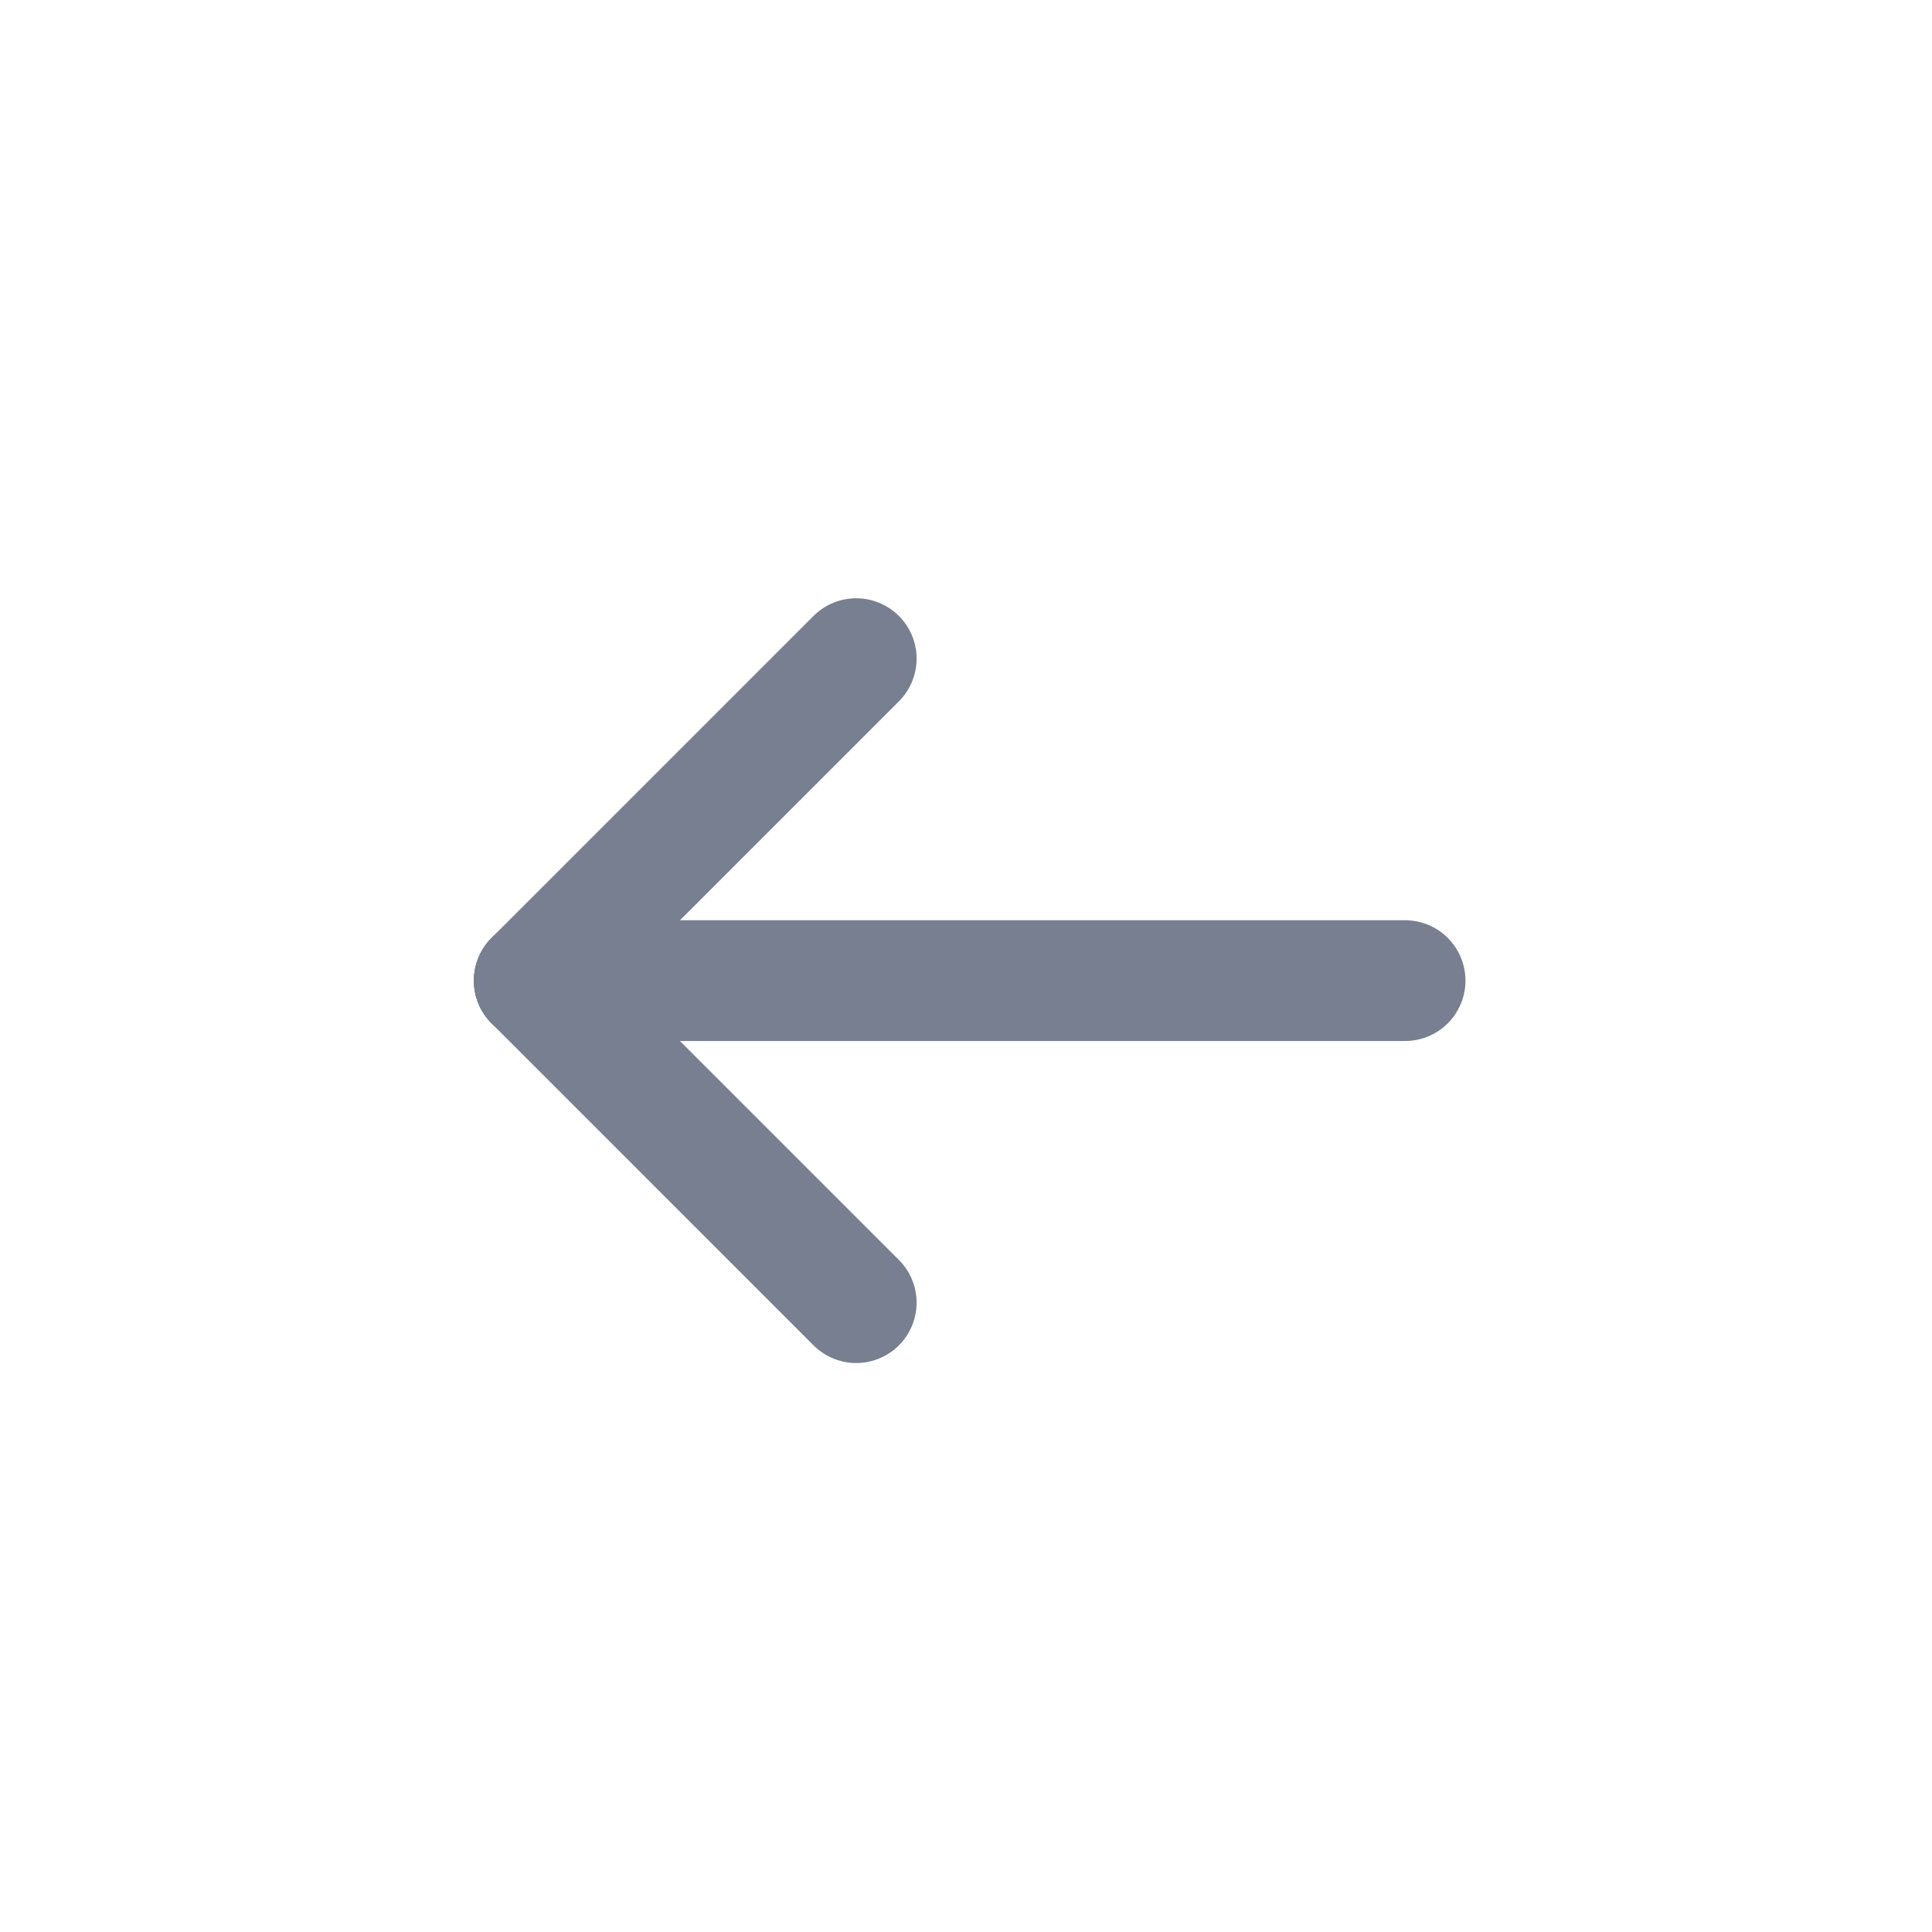 <svg width="44" height="44" viewBox="0 0 44 44" fill="none" xmlns="http://www.w3.org/2000/svg">
<path d="M32 22.333L12.167 22.333" stroke="#787F90" stroke-width="2.75" stroke-linecap="round" stroke-linejoin="round"/>
<path d="M19.5 29.667L12.167 22.333" stroke="#787F90" stroke-width="2.75" stroke-linecap="round" stroke-linejoin="round"/>
<path d="M19.5 15L12.167 22.333" stroke="#787F90" stroke-width="2.75" stroke-linecap="round" stroke-linejoin="round"/>
</svg>
